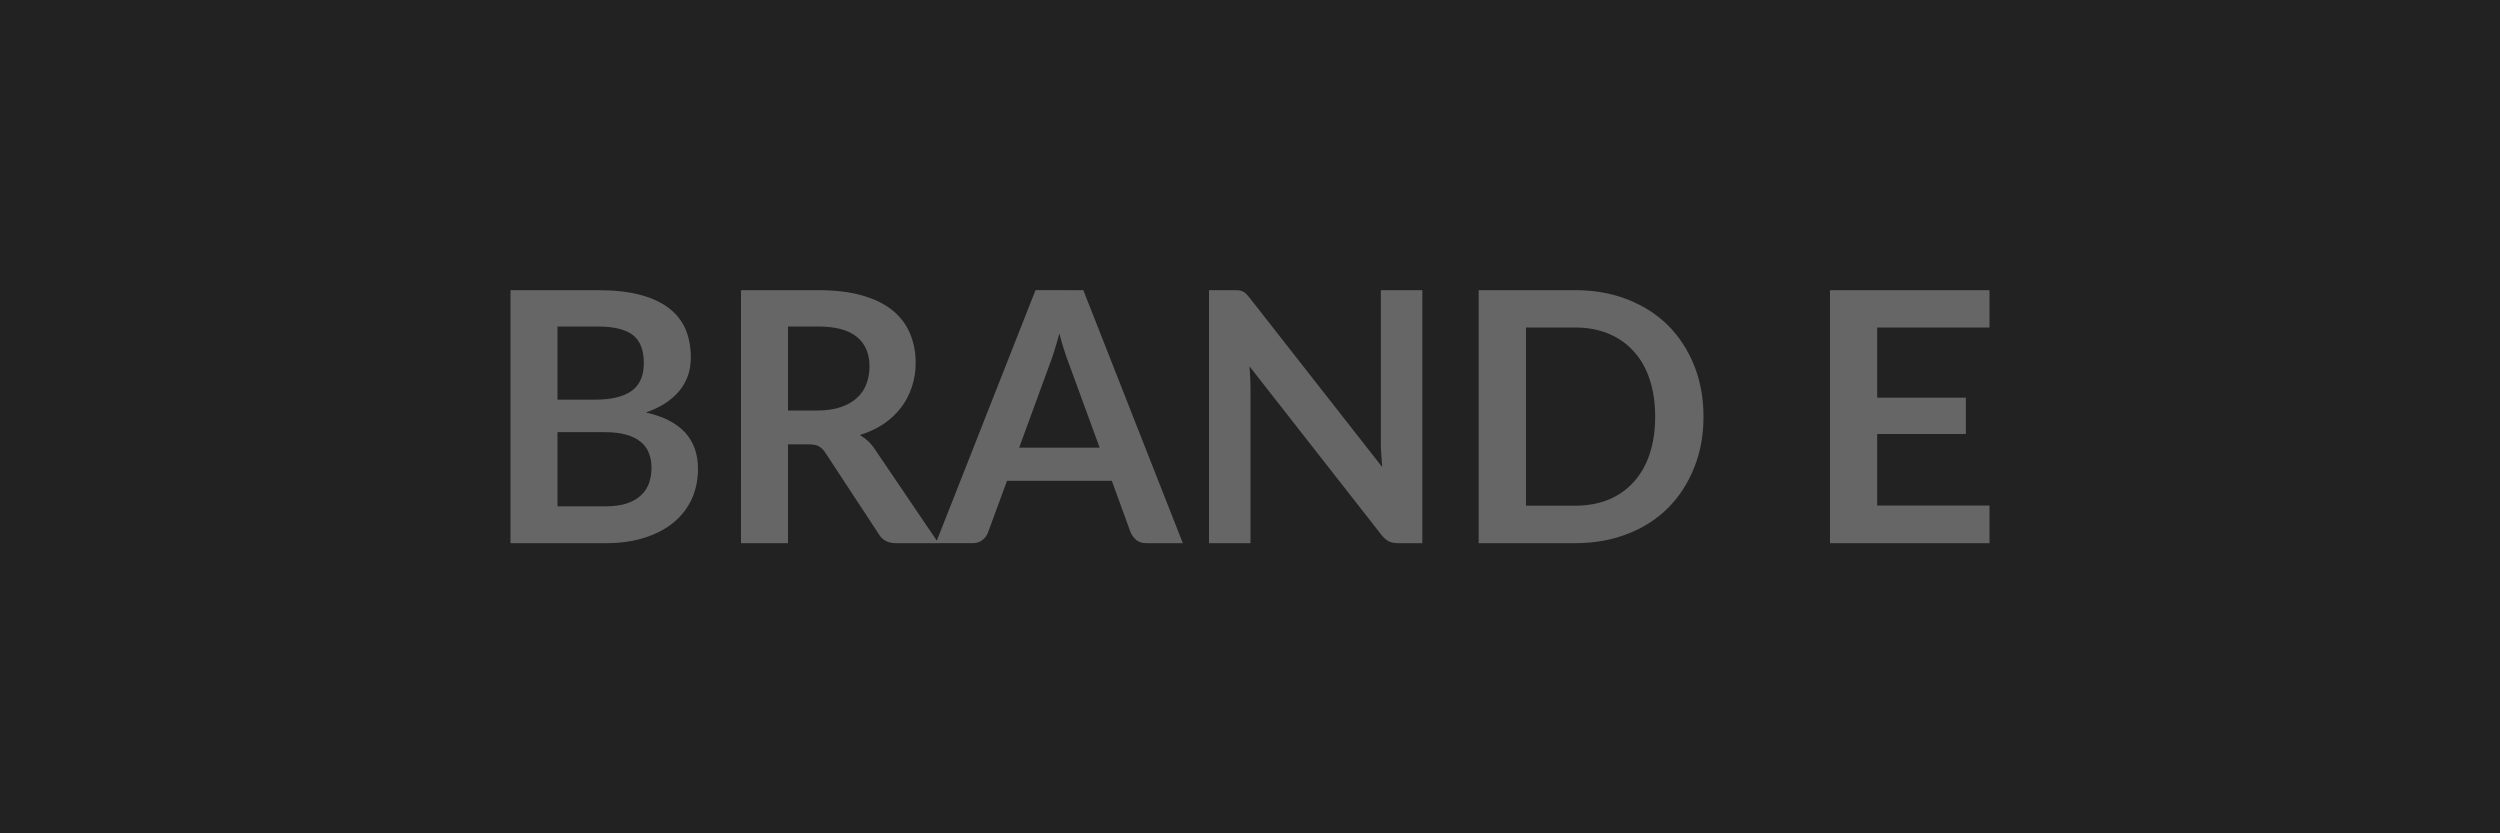<svg xmlns="http://www.w3.org/2000/svg" width="150" height="50" viewBox="0 0 150 50"><rect width="100%" height="100%" fill="#222"/><path fill="#666" d="M33.45 30.38h2.86q.79 0 1.32-.18.54-.19.86-.51.32-.31.46-.73t.14-.9q0-.49-.16-.88-.15-.4-.49-.67-.34-.28-.87-.43t-1.27-.15h-2.85zm2.41-10.79h-2.41v4.39h2.25q1.45 0 2.19-.52.74-.53.74-1.67 0-1.19-.67-1.7-.68-.5-2.1-.5m-5.23-2.18h5.23q1.49 0 2.55.28t1.74.81q.67.52.99 1.27.31.74.31 1.68 0 .53-.15 1.02-.16.49-.49.92-.33.42-.84.77-.51.34-1.21.59 3.12.7 3.12 3.38 0 .96-.36 1.78-.37.82-1.07 1.41-.71.6-1.74.93-1.03.34-2.35.34h-5.73zm16.65 7.22h1.76q.8 0 1.4-.2.59-.2.97-.55.39-.35.57-.83.19-.49.19-1.07 0-1.15-.76-1.77t-2.32-.62h-1.81zm5.23 2.35 3.8 5.61h-2.55q-.73 0-1.05-.57l-3.19-4.86q-.18-.27-.4-.39-.21-.11-.63-.11h-1.21v5.93h-2.82V17.41h4.63q1.54 0 2.65.32t1.81.89q.71.58 1.05 1.39.34.8.34 1.76 0 .77-.23 1.45-.23.69-.65 1.24-.43.56-1.05.98-.63.42-1.42.66.27.16.5.37.23.22.42.51m8.64-.12h4.83l-1.85-5.05q-.13-.34-.28-.8t-.29-1q-.14.54-.29 1-.14.47-.28.82zM65 17.41l5.97 15.18h-2.19q-.36 0-.59-.18-.23-.19-.35-.46l-1.13-3.1h-6.29l-1.14 3.1q-.08.24-.32.44t-.6.2h-2.21l5.98-15.18zm17.85 0h2.49v15.18h-1.45q-.33 0-.56-.11-.22-.11-.43-.37l-7.93-10.13q.06.7.06 1.29v9.32h-2.49V17.41h1.48q.18 0 .31.01.14.02.24.07.09.04.19.13.09.09.21.24l7.96 10.16q-.03-.37-.05-.72-.03-.36-.03-.66zM102.21 25q0 1.67-.56 3.06-.56 1.4-1.56 2.41-1.01 1.01-2.43 1.56-1.42.56-3.15.56h-5.79V17.41h5.79q1.73 0 3.15.56t2.43 1.56q1 1.01 1.56 2.4.56 1.4.56 3.07m-2.9 0q0-1.25-.33-2.24-.33-1-.96-1.68-.62-.69-1.51-1.06t-2-.37h-2.95v10.69h2.95q1.11 0 2-.36.89-.37 1.51-1.06.63-.69.96-1.68t.33-2.24m20.06-5.35h-6.74v4.21h5.32v2.18h-5.32v4.29h6.74v2.26h-9.57V17.41h9.57z"/></svg>
